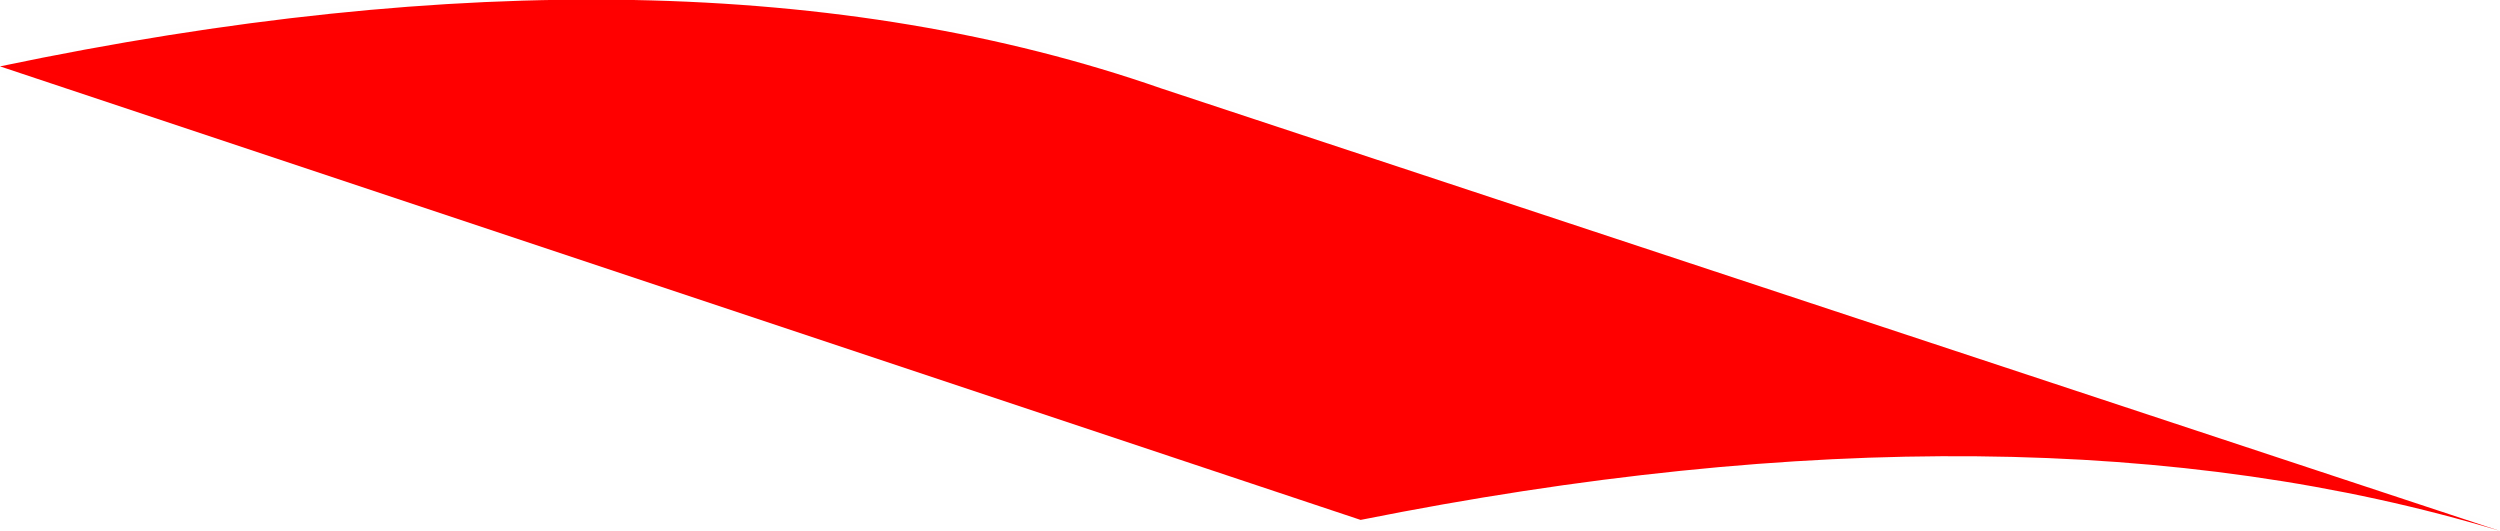 <?xml version="1.0" encoding="UTF-8" standalone="no"?>
<svg xmlns:xlink="http://www.w3.org/1999/xlink" height="2.4px" width="11.3px" xmlns="http://www.w3.org/2000/svg">
  <g transform="matrix(1.0, 0.0, 0.0, 1.0, -69.15, -31.5)">
    <path d="M80.45 33.9 Q78.3 33.25 75.3 33.85 L69.15 31.8 Q72.25 31.15 74.4 31.9 L80.45 33.9" fill="#ff0000" fill-rule="evenodd" stroke="none"/>
    <path d="M80.45 33.9 Q78.3 33.25 75.3 33.85 L69.15 31.8 Q72.25 31.15 74.4 31.9 L80.45 33.9 Z" fill="none" stroke="#000000" stroke-linecap="square" stroke-linejoin="bevel" stroke-opacity="0.004" stroke-width="0.05"/>
  </g>
</svg>
